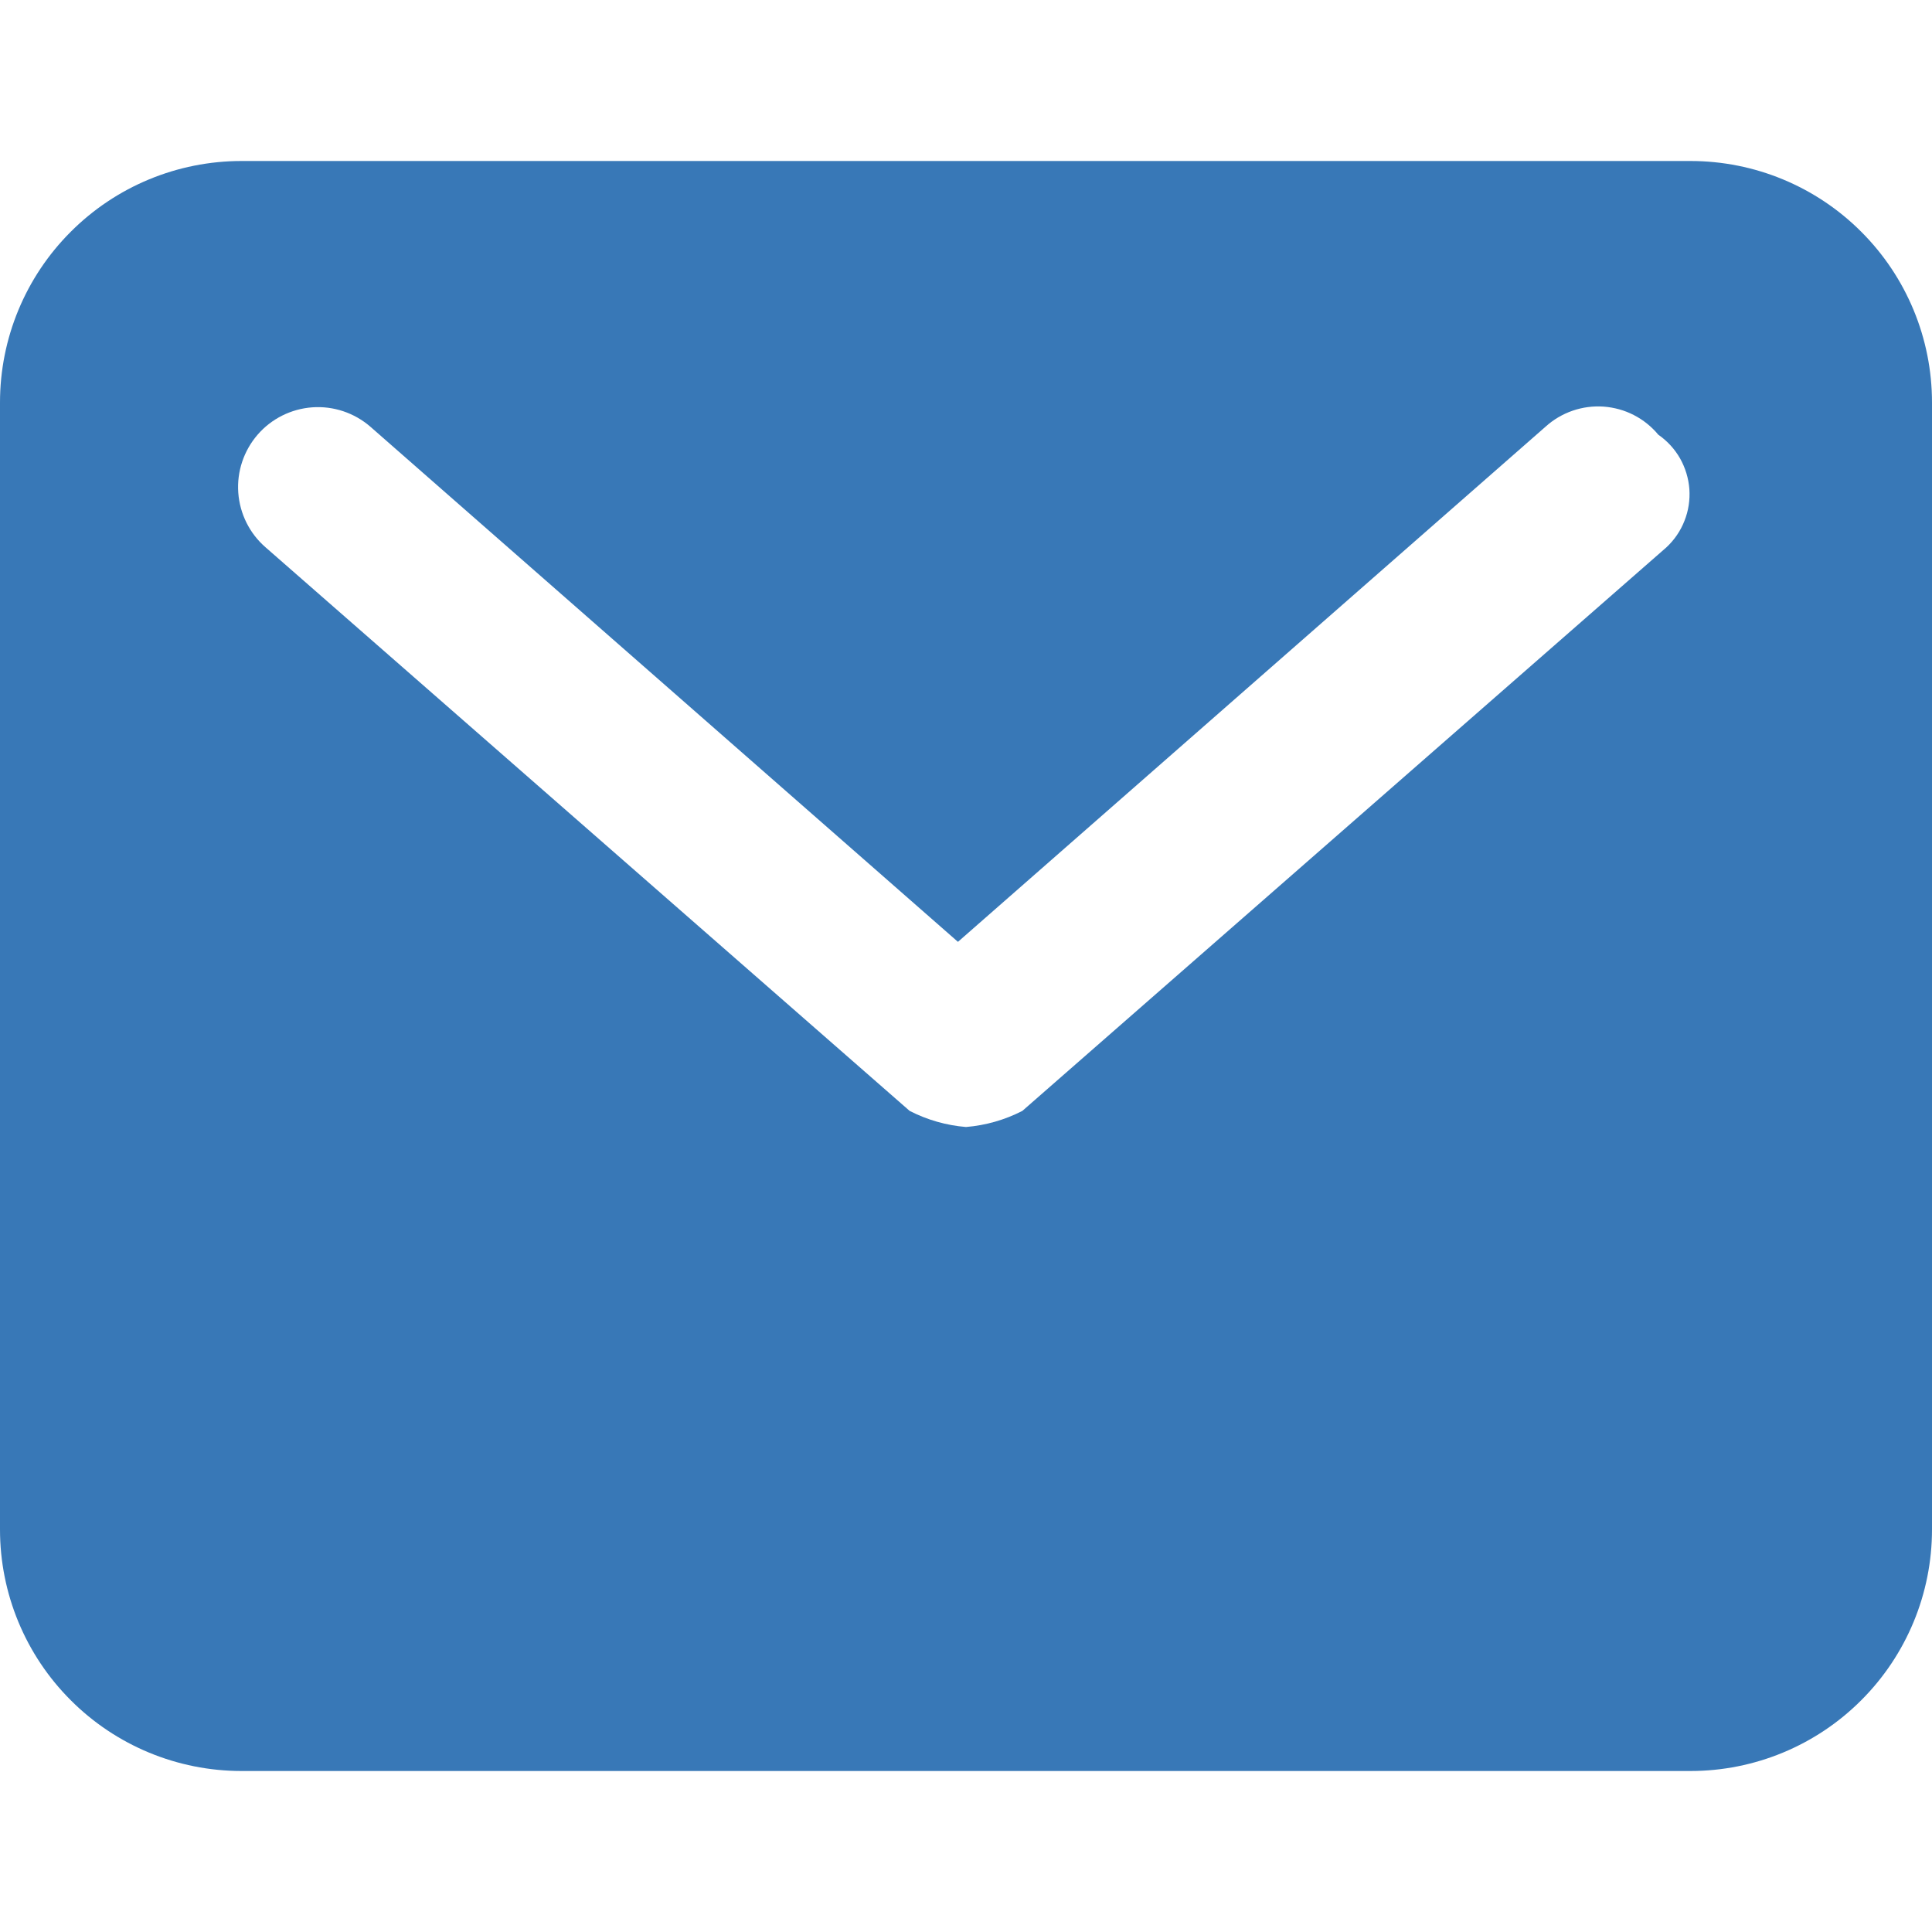 <svg width="24" height="24" viewBox="0 0 24 24" fill="none" xmlns="http://www.w3.org/2000/svg">
<g clip-path="url(#clip0)">
<path d="M21 2H3C2.204 2 1.441 2.316 0.879 2.879C0.316 3.441 0 4.204 0 5L0 19C0 19.796 0.316 20.559 0.879 21.121C1.441 21.684 2.204 22 3 22H21C21.796 22 22.559 21.684 23.121 21.121C23.684 20.559 24 19.796 24 19V5C24 4.204 23.684 3.441 23.121 2.879C22.559 2.316 21.796 2 21 2ZM20.7 6.8L12.7 13.8C12.482 13.912 12.244 13.98 12 14C11.756 13.98 11.518 13.912 11.3 13.8L3.3 6.8C3.101 6.628 2.979 6.383 2.96 6.121C2.941 5.858 3.028 5.599 3.2 5.4C3.372 5.201 3.617 5.079 3.879 5.06C4.142 5.041 4.401 5.128 4.6 5.3L11.9 11.7L19.2 5.3C19.297 5.212 19.411 5.145 19.535 5.102C19.659 5.059 19.791 5.042 19.921 5.051C20.052 5.061 20.18 5.096 20.296 5.156C20.413 5.216 20.516 5.299 20.6 5.4C20.711 5.477 20.803 5.577 20.87 5.694C20.936 5.811 20.976 5.942 20.986 6.076C20.995 6.21 20.975 6.345 20.925 6.47C20.876 6.596 20.799 6.708 20.7 6.8Z" fill="#3878B7"/>
</g>
<defs>
<clipPath id="clip0">
<rect width="24" height="24" fill="white"/>
</clipPath>
</defs>
</svg>
